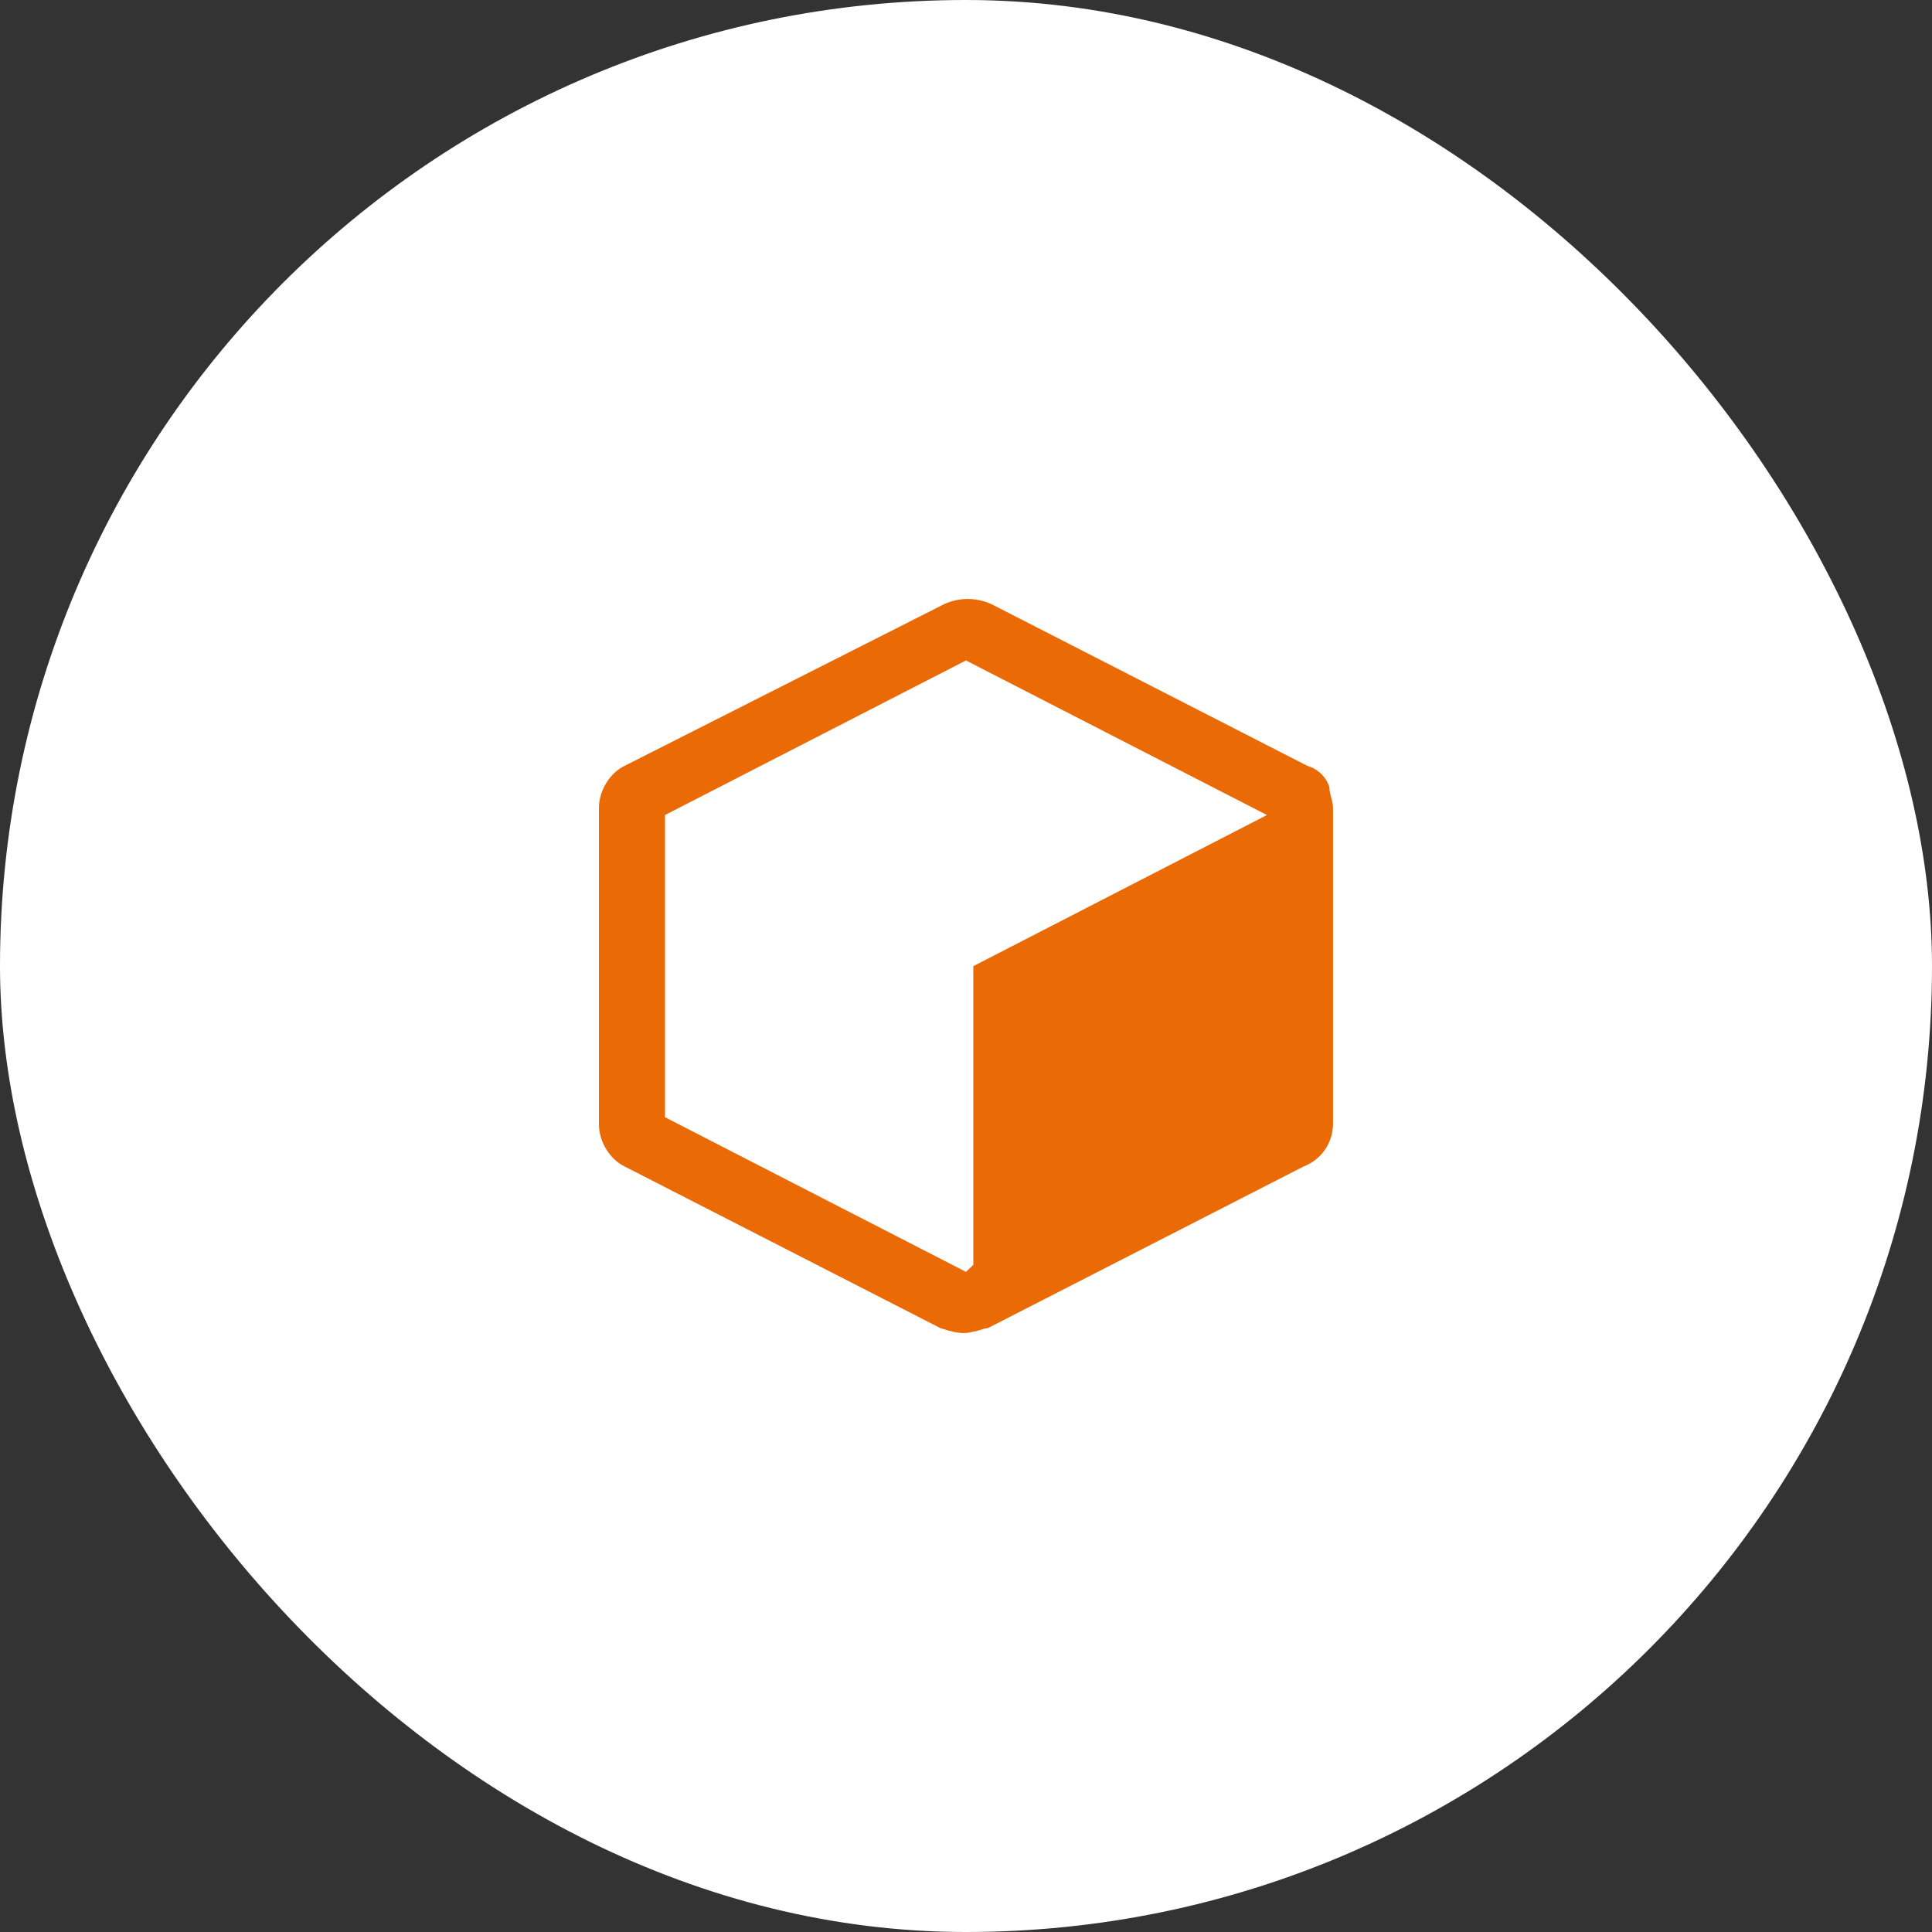 <svg width="100" height="100" viewBox="0 0 100 100" fill="none" xmlns="http://www.w3.org/2000/svg">
<rect x="0" y="0" width="100" height="100" fill="#333333" stroke="none"/>
<rect width="100" height="100" rx="50" fill="white"/>
<g clip-path="url(#clip0_232_3882)">
<path d="M68.806 40.731C68.721 40.47 68.572 40.234 68.373 40.044C68.174 39.853 67.932 39.715 67.667 39.64L51.328 31.276C50.941 31.096 50.52 31.003 50.093 31.003C49.667 31.003 49.245 31.096 48.858 31.276L32.33 39.64C31.57 40.004 31 40.916 31 41.822V58.191C31 59.1 31.57 60.009 32.33 60.376L48.668 68.74C49.238 68.922 49.808 69.104 50.378 68.922C50.568 68.922 50.948 68.74 51.138 68.74L67.477 60.376C67.92 60.206 68.303 59.907 68.574 59.518C68.845 59.128 68.992 58.666 68.996 58.191V41.825C68.996 41.459 68.806 41.095 68.806 40.731ZM50.378 50.008V65.467L49.998 65.831L34.42 57.827V42.186L49.998 34.185L65.577 42.186L50.378 50.008Z" fill="#EA6A05"/>
</g>
<defs>
<clipPath id="clip0_232_3882">
<rect width="38" height="38" fill="white" transform="translate(31 31)"/>
</clipPath>
</defs>
</svg>
